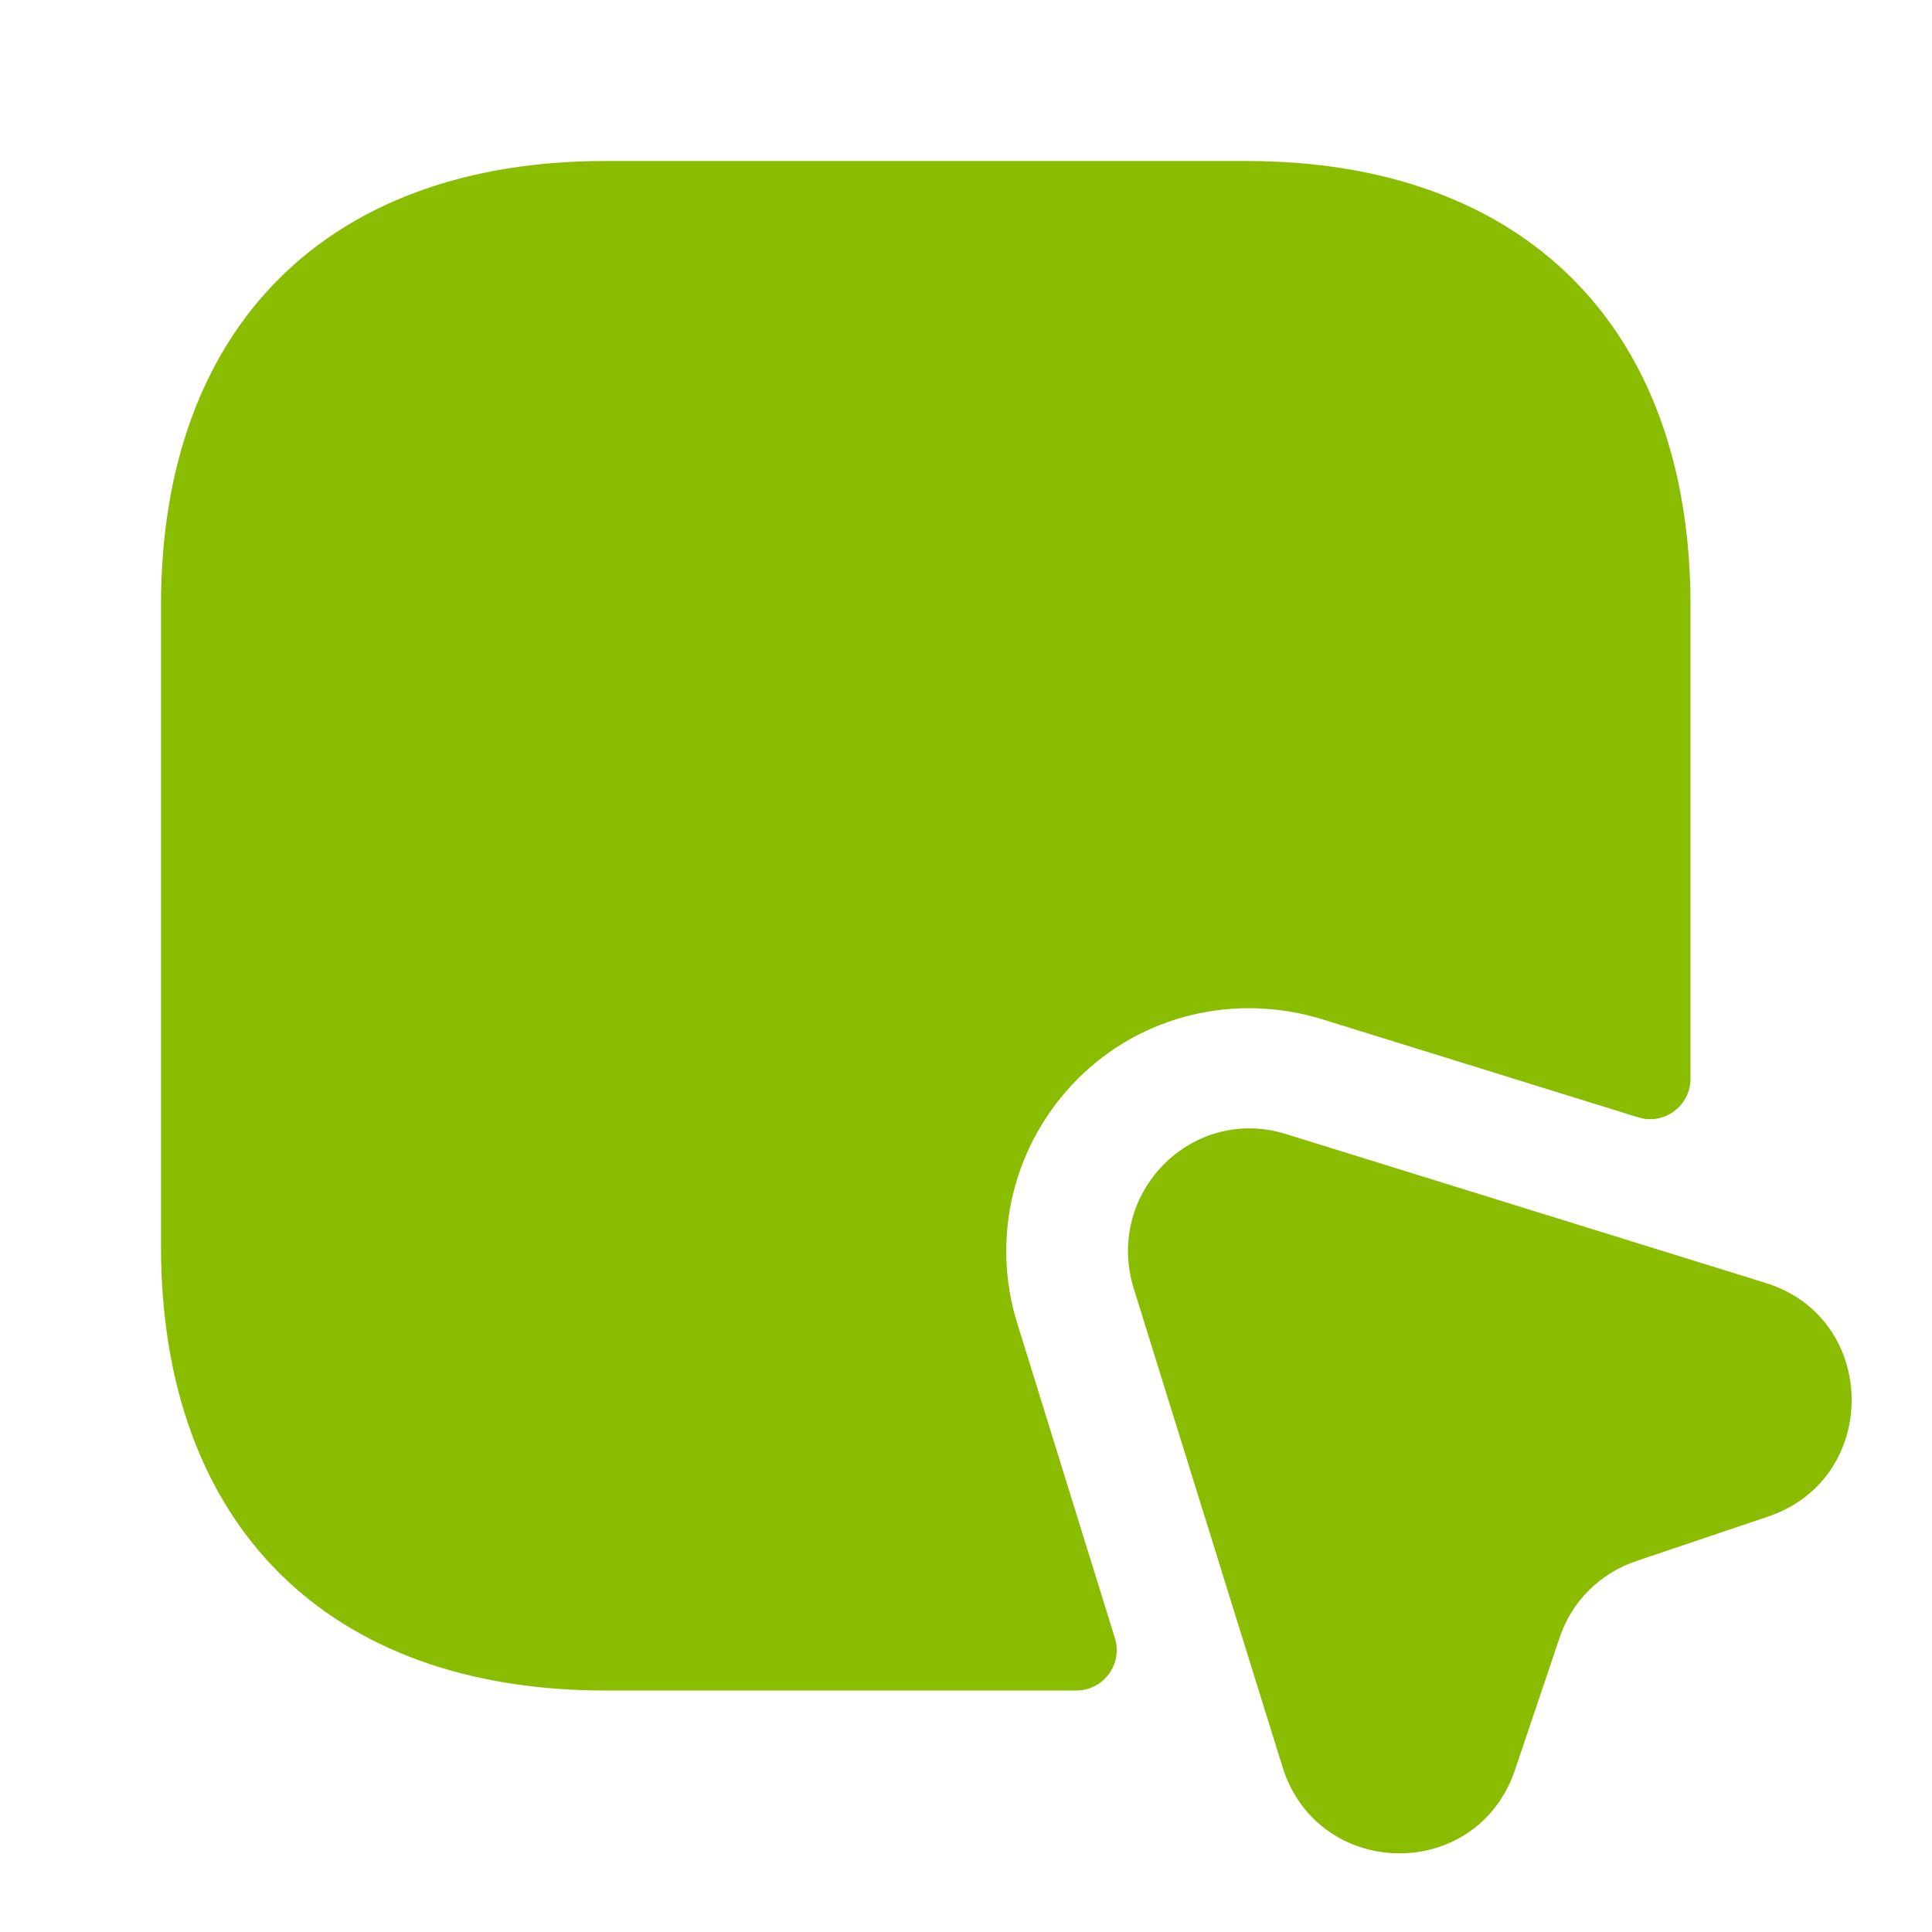 <svg width="24" height="24" viewBox="0 0 24 24" fill="none" xmlns="http://www.w3.org/2000/svg">
<path d="M21 7.52V13.4C21 13.74 20.67 13.98 20.35 13.88L16.42 12.66C15.34 12.33 14.18 12.61 13.39 13.4C12.59 14.2 12.3 15.37 12.64 16.45L13.85 20.35C13.95 20.67 13.71 21 13.37 21H7.52C4.07 21 2 18.94 2 15.48V7.52C2 4.06 4.07 2 7.52 2H15.48C18.93 2 21 4.06 21 7.52Z" fill="#8ABC00"/>
<path d="M21.962 18.84L20.332 19.39C19.882 19.54 19.522 19.89 19.372 20.35L18.822 21.98C18.352 23.39 16.372 23.36 15.932 21.95L14.082 16C13.722 14.82 14.812 13.72 15.982 14.09L21.942 15.94C23.342 16.38 23.362 18.37 21.962 18.84Z" fill="#8ABC00"/>
</svg>
